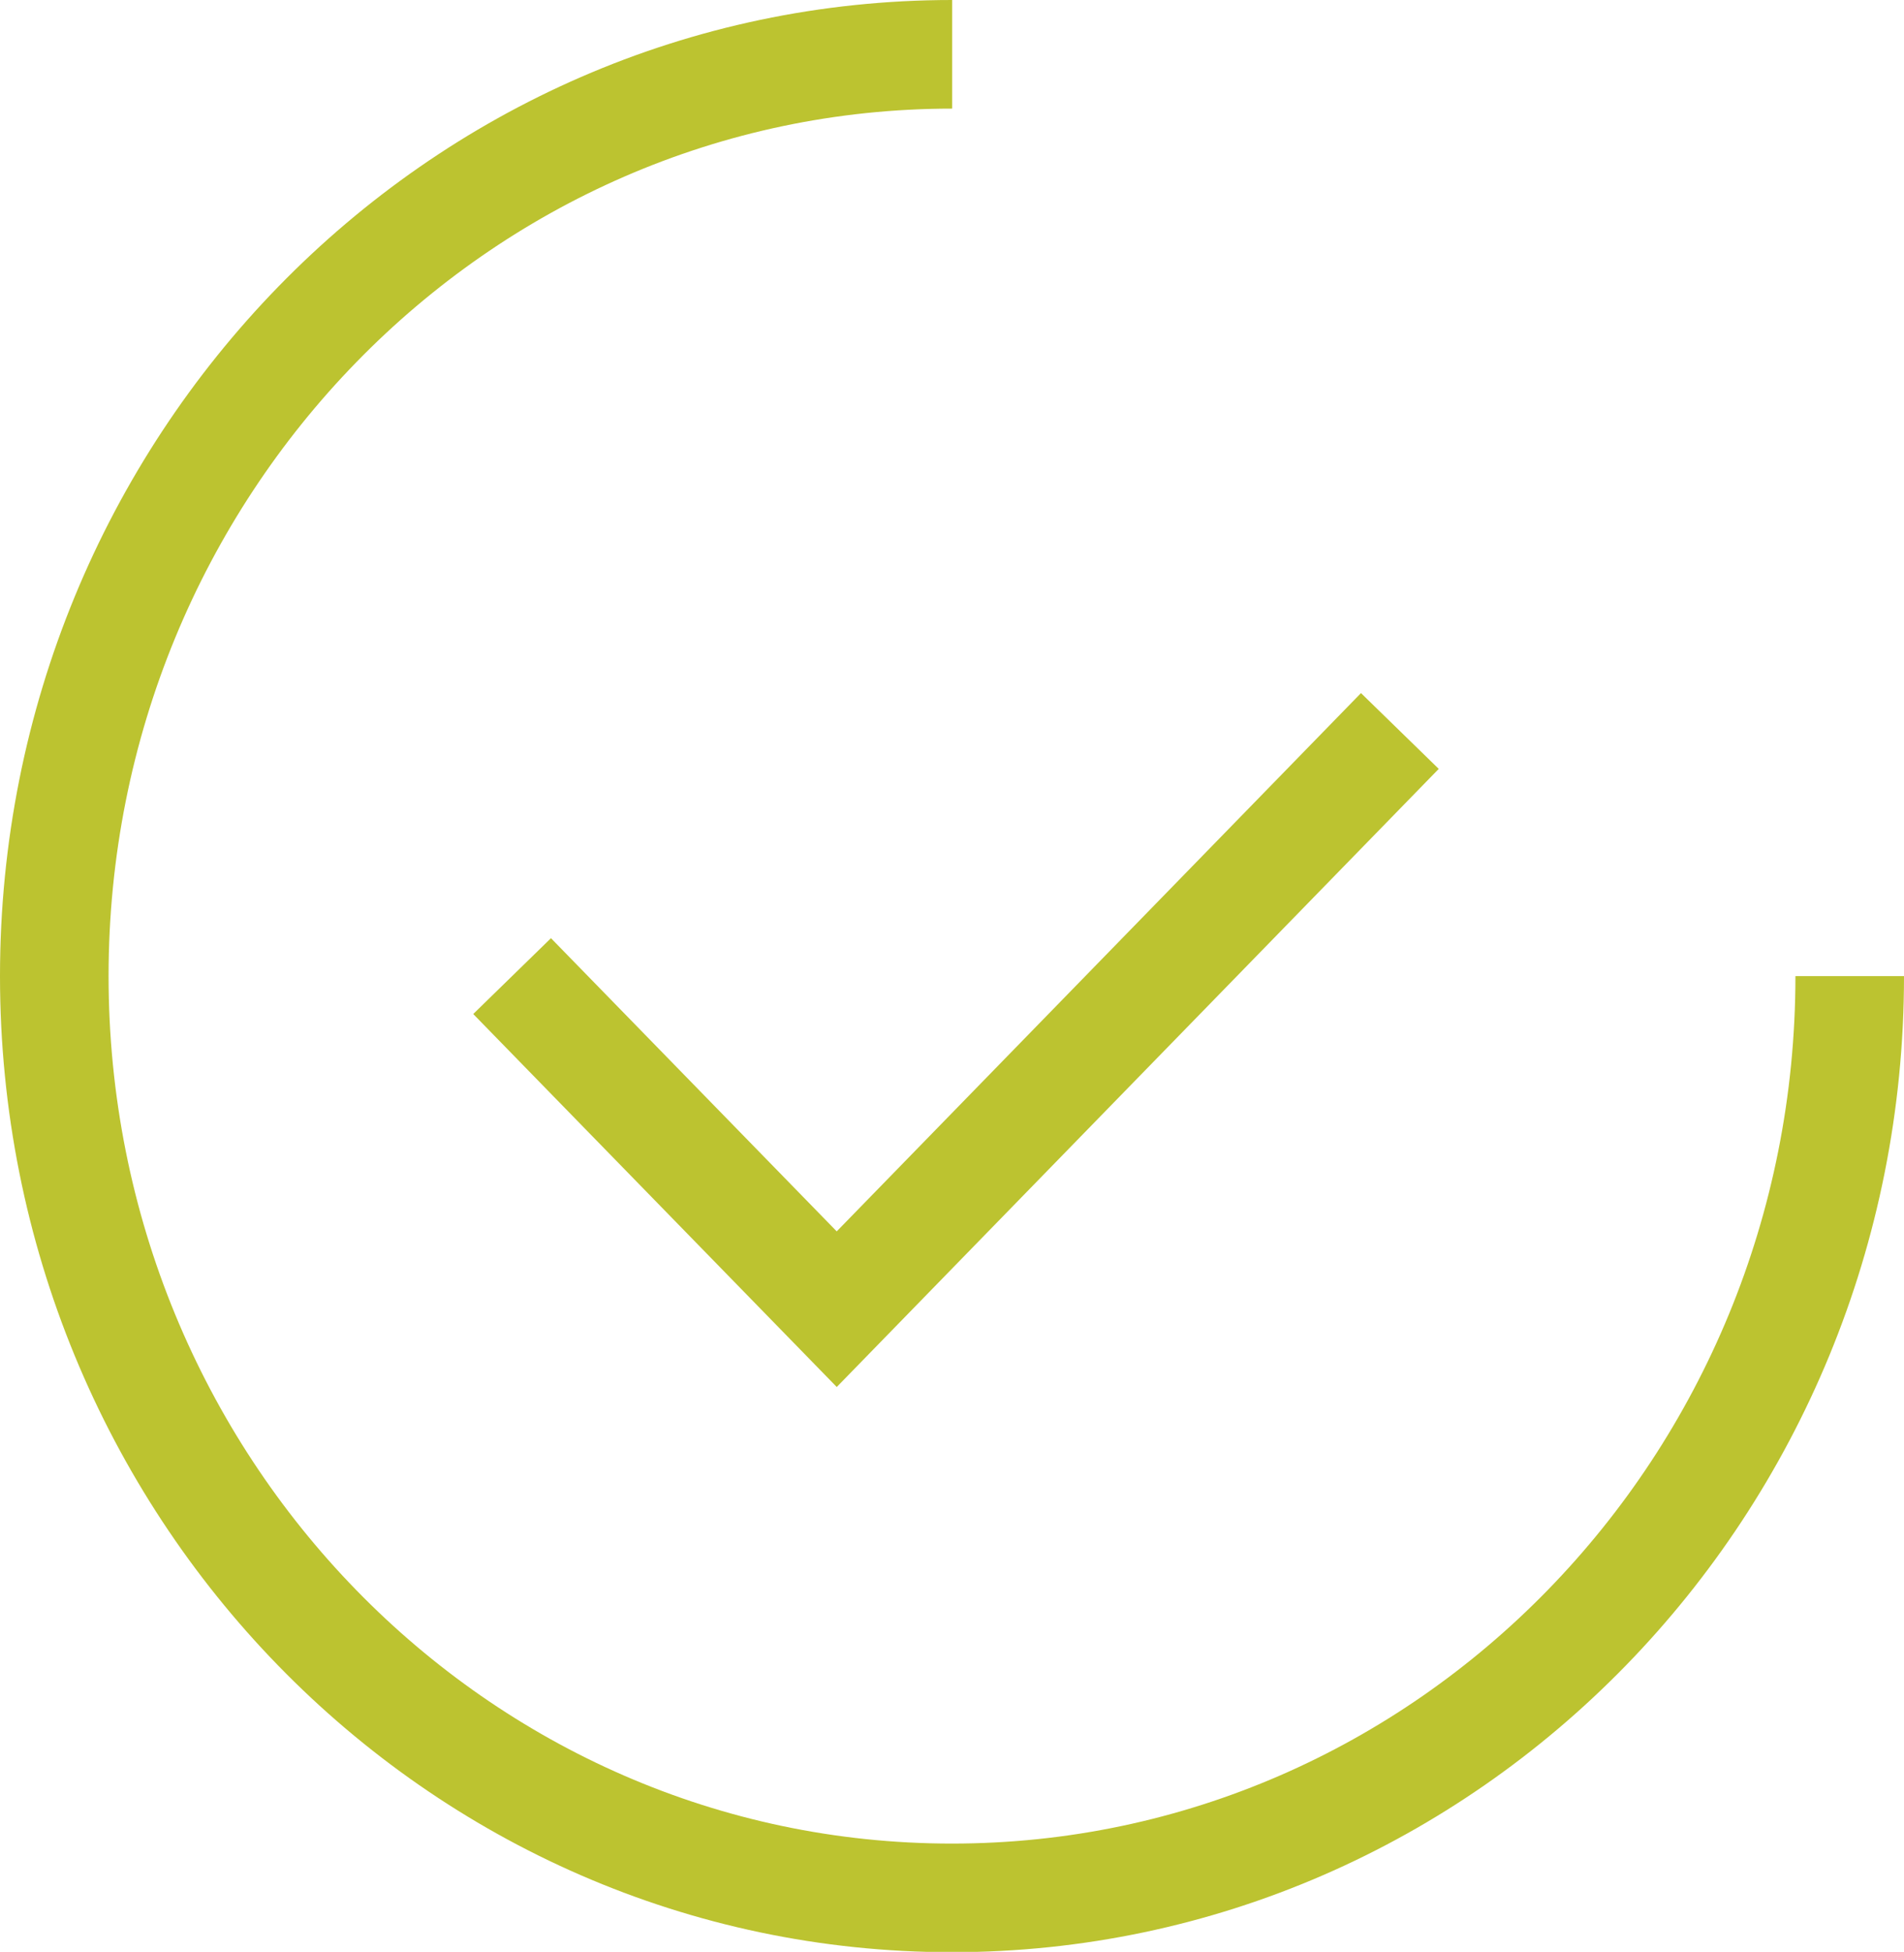 <?xml version="1.0" encoding="UTF-8"?><svg xmlns="http://www.w3.org/2000/svg" viewBox="0 0 52.61 53.91"><defs><style>.d{fill:none;stroke:#bcc330;stroke-miterlimit:10;stroke-width:3px;}</style></defs><g id="a"/><g id="b"><g id="c"><g><path class="d" d="M51.11,26.96c0,14.06-11.11,25.46-24.81,25.46S1.5,41.01,1.5,26.96,12.61,1.5,26.31,1.5"/><polyline class="d" points="14.15 26.96 23.12 36.16 38.68 20.19"/></g></g></g></svg>